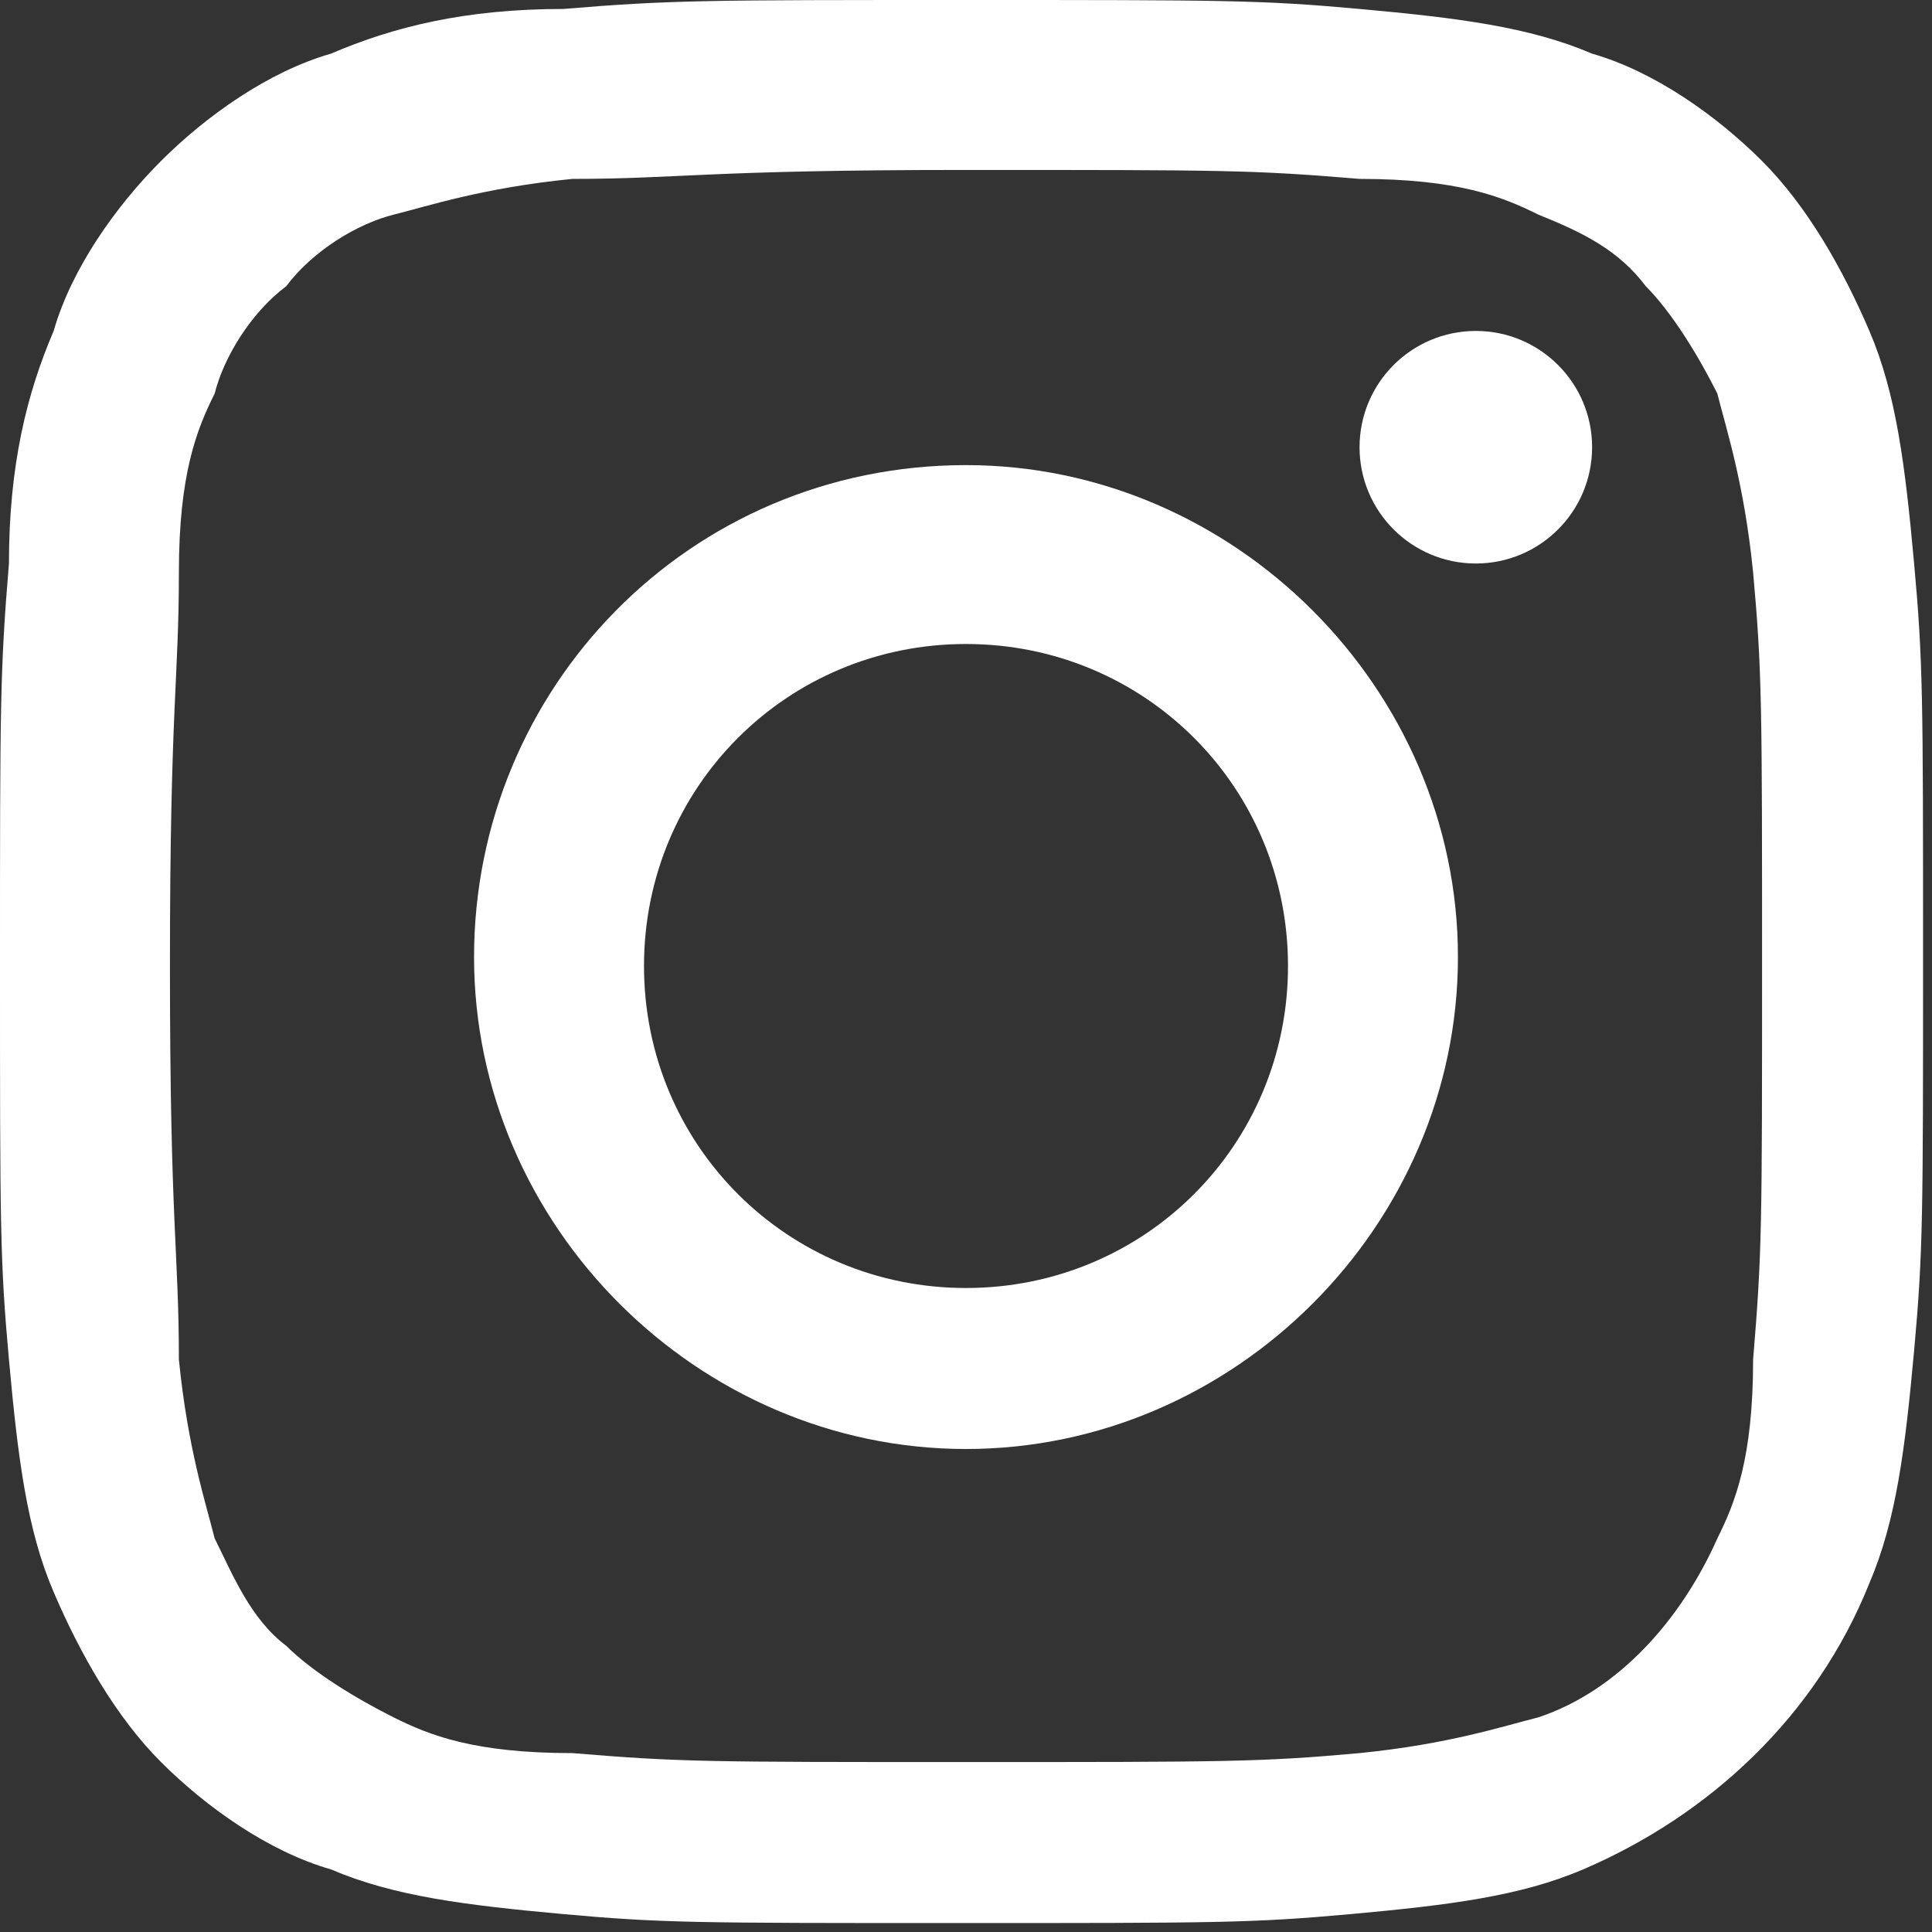 <?xml version="1.0" encoding="utf-8"?>
<!-- Generator: Adobe Illustrator 26.1.0, SVG Export Plug-In . SVG Version: 6.00 Build 0)  -->
<svg version="1.1" id="Calque_1" xmlns="http://www.w3.org/2000/svg" xmlns:xlink="http://www.w3.org/1999/xlink" x="0px" y="0px"
	 viewBox="0 0 21.6 21.6" style="enable-background:new 0 0 21.6 21.6;" xml:space="preserve">
<rect x="0" y="0" width="21.6" height="21.6" fill="#333333" stroke="none"/>
<style type="text/css">
	.st0{fill:#FFFFFF;}
</style>
<g>
	<path class="st0" d="M10.8,1.9c2.9,0,3.2,0,4.4,0.1c1.1,0,1.6,0.2,2,0.4c0.5,0.2,0.9,0.4,1.2,0.8C18.7,3.5,19,4,19.2,4.4
		c0.1,0.4,0.3,1,0.4,2c0.1,1.1,0.1,1.5,0.1,4.4s0,3.2-0.1,4.4c0,1.1-0.2,1.6-0.4,2c-0.4,0.9-1.1,1.7-2,2c-0.4,0.1-1,0.3-2,0.4
		c-1.1,0.1-1.5,0.1-4.4,0.1s-3.2,0-4.4-0.1c-1.1,0-1.6-0.2-2-0.4C4,19,3.5,18.7,3.2,18.4c-0.4-0.3-0.6-0.8-0.8-1.2
		c-0.1-0.4-0.3-1-0.4-2C2,14,1.9,13.7,1.9,10.8S2,7.6,2,6.4c0-1.1,0.2-1.6,0.4-2C2.5,4,2.8,3.5,3.2,3.2C3.5,2.8,4,2.5,4.4,2.4
		c0.4-0.1,1-0.3,2-0.4C7.6,2,7.9,1.9,10.8,1.9 M10.8,0C7.9,0,7.5,0,6.3,0.1C5.2,0.1,4.4,0.3,3.7,0.6C3,0.8,2.3,1.3,1.8,1.8
		C1.3,2.3,0.8,3,0.6,3.7C0.3,4.4,0.1,5.2,0.1,6.3C0,7.5,0,7.9,0,10.8s0,3.3,0.1,4.4c0.1,1.1,0.2,1.9,0.5,2.6
		c0.3,0.7,0.7,1.4,1.2,1.9c0.5,0.5,1.2,1,1.9,1.2c0.7,0.3,1.5,0.4,2.6,0.5c1.1,0.1,1.5,0.1,4.4,0.1s3.3,0,4.4-0.1
		c1.1-0.1,1.9-0.2,2.6-0.5c1.4-0.6,2.6-1.7,3.2-3.2c0.3-0.7,0.4-1.5,0.5-2.6c0.1-1.1,0.1-1.5,0.1-4.4s0-3.3-0.1-4.4
		c-0.1-1.1-0.2-1.9-0.5-2.6c-0.3-0.7-0.7-1.4-1.2-1.9c-0.5-0.5-1.2-1-1.9-1.2c-0.7-0.3-1.5-0.4-2.6-0.5C14.1,0,13.7,0,10.8,0L10.8,0
		L10.8,0z"/>
	<path class="st0" d="M10.8,5.2c-3.1,0-5.5,2.5-5.5,5.5s2.5,5.5,5.5,5.5s5.5-2.5,5.5-5.5l0,0C16.3,7.7,13.8,5.2,10.8,5.2z
		 M10.8,14.4c-2,0-3.6-1.6-3.6-3.6c0-2,1.6-3.6,3.6-3.6c2,0,3.6,1.6,3.6,3.6C14.4,12.8,12.8,14.4,10.8,14.4z"/>
	<circle class="st0" cx="16.5" cy="5" r="1.3"/>
</g>
</svg>
